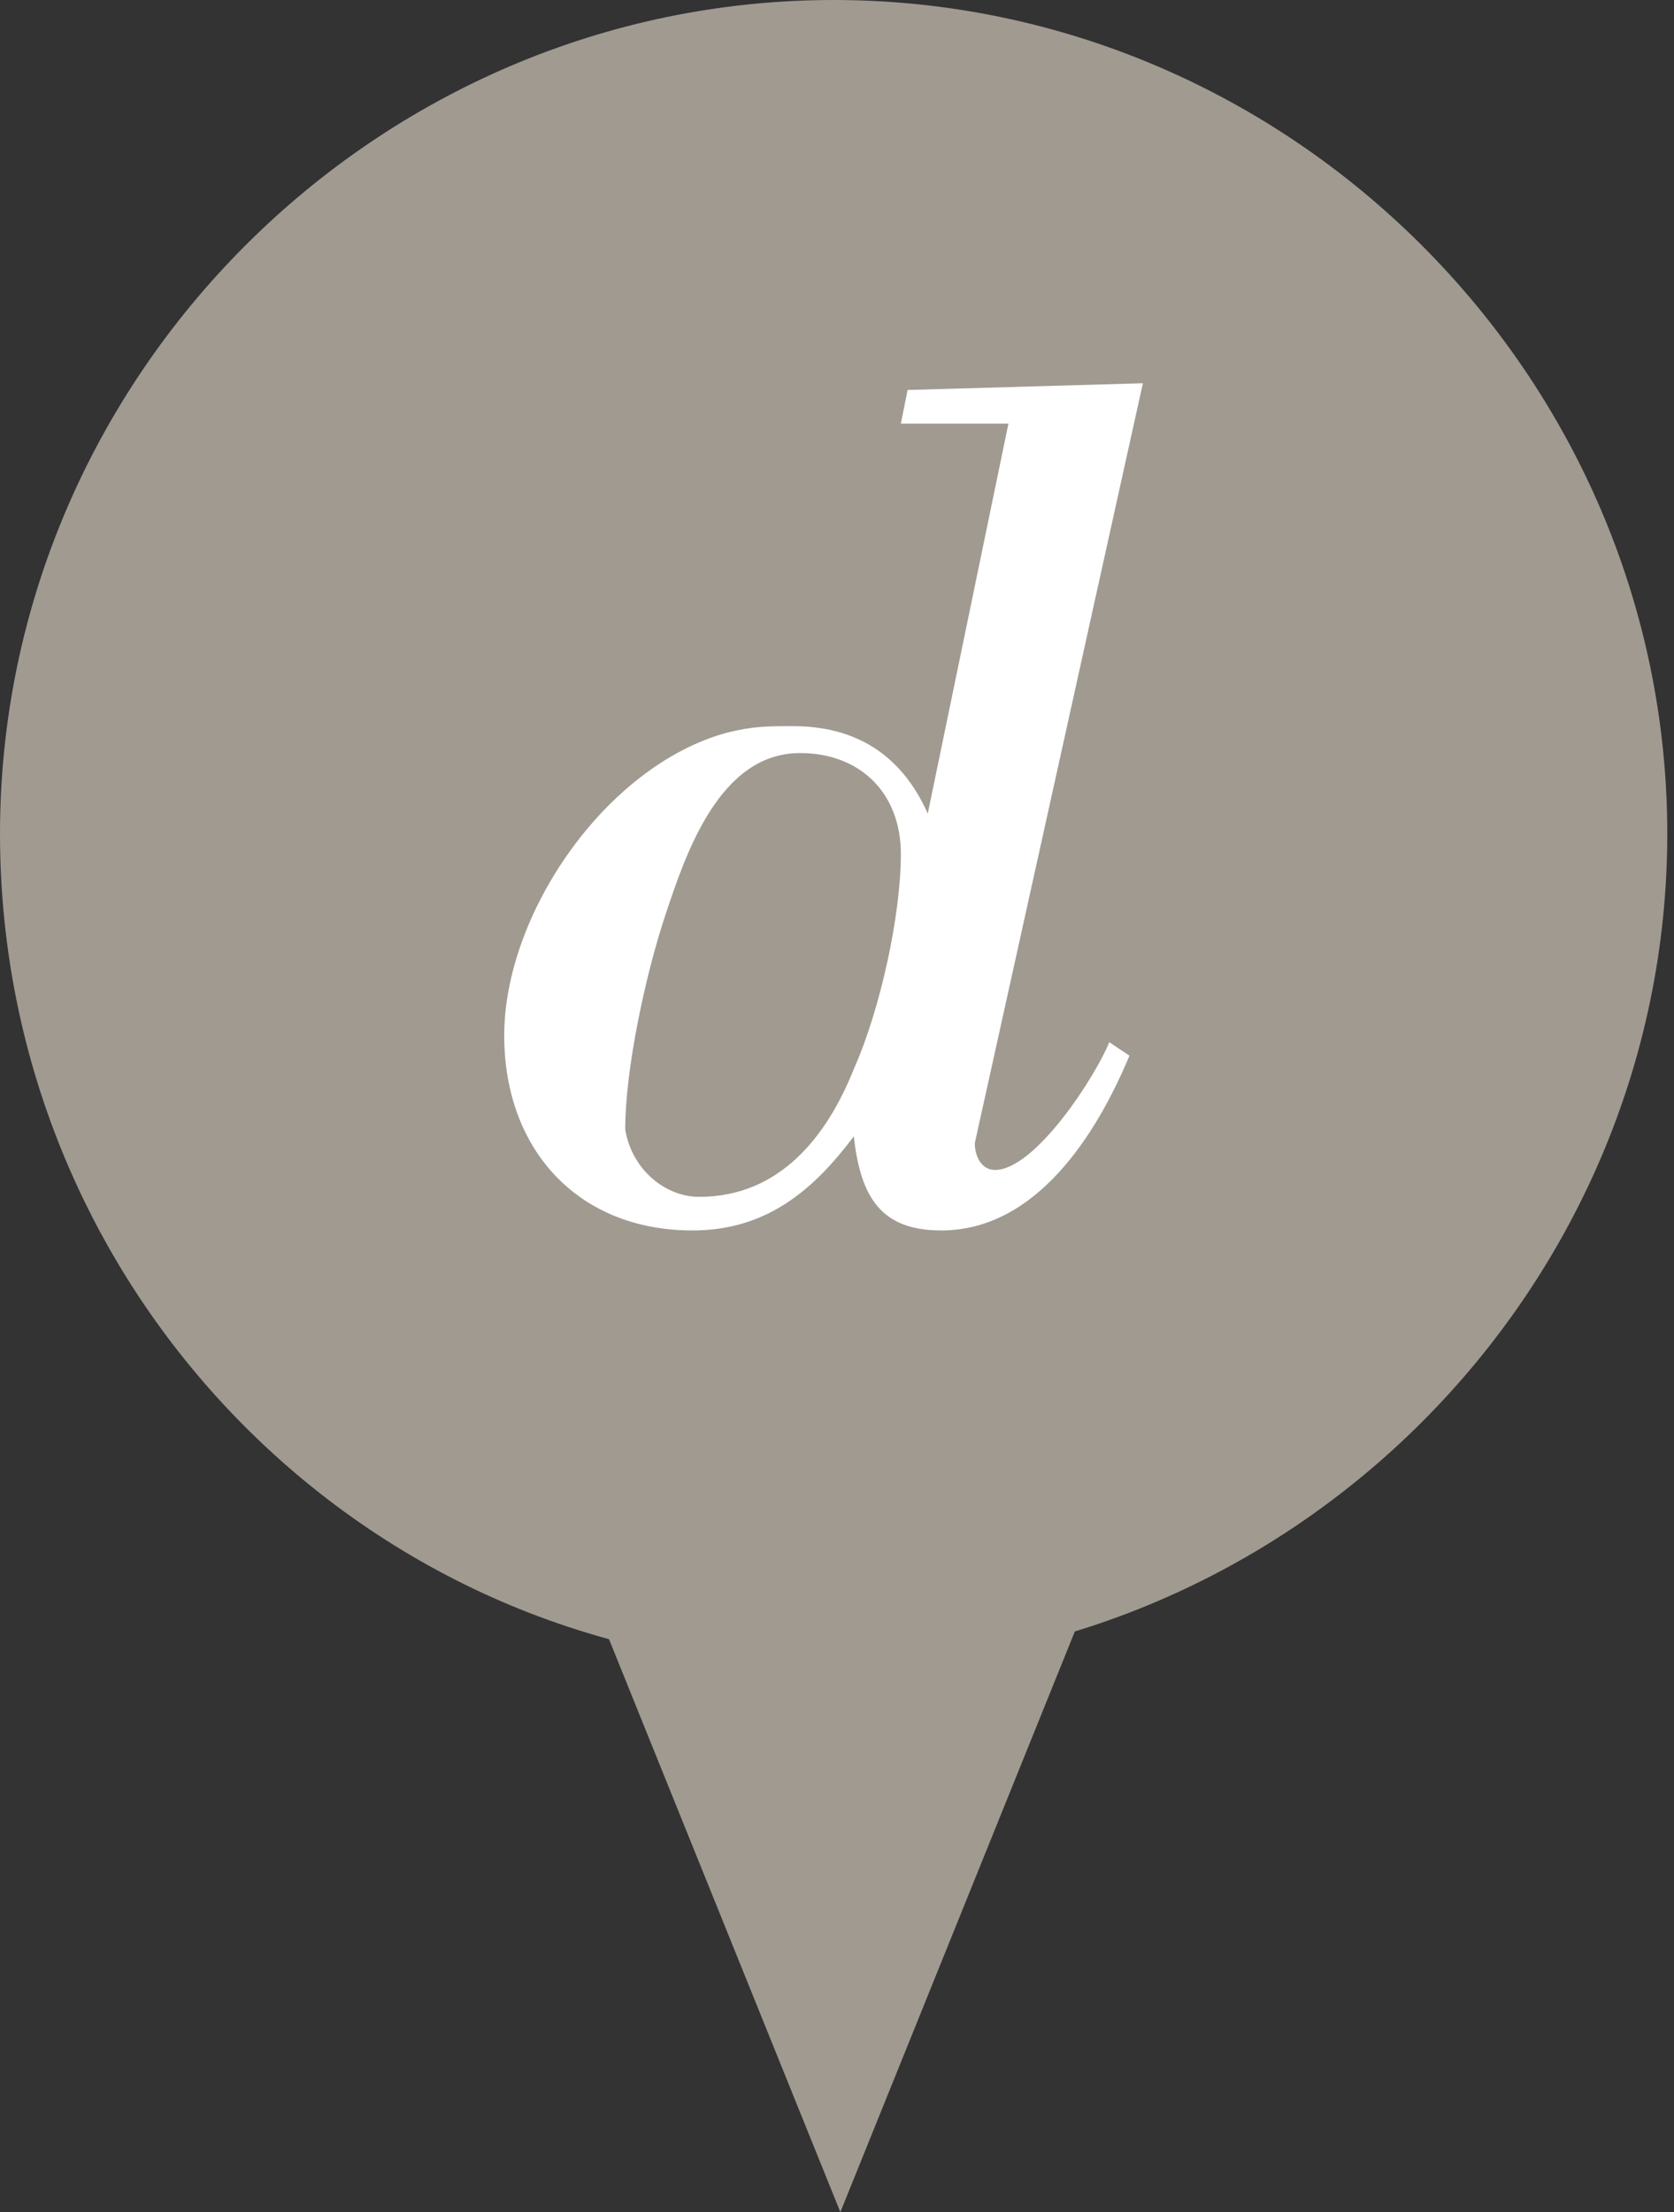 <?xml version="1.0" encoding="utf-8"?>
<!-- Generator: Adobe Illustrator 27.9.0, SVG Export Plug-In . SVG Version: 6.00 Build 0)  -->
<svg version="1.1" id="Livello_1" xmlns="http://www.w3.org/2000/svg" xmlns:xlink="http://www.w3.org/1999/xlink" x="0px" y="0px"
	 viewBox="0 0 24.9 32.9" style="enable-background:new 0 0 24.9 32.9;" xml:space="preserve">
<rect x="0" y="0" width="24.9" height="32.9" fill="#333333" stroke="none"/>
<style type="text/css">
	.st0{clip-path:url(#SVGID_00000068653665433576703340000000428605663439921326_);}
	.st1{fill:#A09A91;}
	.st2{enable-background:new    ;}
	.st3{fill:#FFFFFF;}
	.st4{clip-path:url(#SVGID_00000173134313814287399290000011935289239791278752_);}
</style>
<g id="Raggruppa_4629" transform="translate(-3.493)">
	<g id="Raggruppa_3867" transform="translate(3.493 0)">
		<g id="Raggruppa_3872">
			<g id="Raggruppa_3869">
				<g>
					<defs>
						<rect id="SVGID_1_" width="24.9" height="32.9"/>
					</defs>
					<clipPath id="SVGID_00000155107053556133096090000001323950125320443051_">
						<use xlink:href="#SVGID_1_"  style="overflow:visible;"/>
					</clipPath>
					<g id="Raggruppa_3868" style="clip-path:url(#SVGID_00000155107053556133096090000001323950125320443051_);">
						<path id="Tracciato_4558" class="st1" d="M0,12.4C0,5.6,5.6,0,12.4,0s12.4,5.6,12.4,12.4s-5.6,12.4-12.4,12.4l0,0
							C5.6,24.9,0,19.3,0,12.4"/>
					</g>
				</g>
			</g>
			<g class="st2">
				<path class="st3" d="M15,6.3h-1.6l0.1-0.5L17,5.7L14.5,17c0,0.2,0.1,0.4,0.3,0.4c0.6,0,1.5-1.4,1.7-1.9l0.3,0.2
					c-0.5,1.2-1.4,2.6-2.8,2.6c-0.9,0-1.2-0.5-1.3-1.4c-0.6,0.8-1.3,1.4-2.4,1.4c-1.7,0-2.8-1.2-2.8-2.9c0-1.8,1.5-4,3.3-4.5
					c0.4-0.1,0.6-0.1,1-0.1c0.9,0,1.6,0.4,2,1.3L15,6.3z M10.4,17.8c1.2,0,1.9-0.9,2.3-1.9c0.4-0.9,0.7-2.3,0.7-3.2
					c0-0.9-0.6-1.5-1.5-1.5c-1.2,0-1.7,1.5-2,2.4c-0.3,0.9-0.6,2.3-0.6,3.2C9.4,17.4,9.9,17.8,10.4,17.8z"/>
			</g>
			<g id="Raggruppa_3871">
				<g>
					<defs>
						<rect id="SVGID_00000049193525818653027610000008792748528481006993_" width="24.9" height="32.9"/>
					</defs>
					<clipPath id="SVGID_00000055667223004907741210000001587368441702598538_">
						<use xlink:href="#SVGID_00000049193525818653027610000008792748528481006993_"  style="overflow:visible;"/>
					</clipPath>
					<g id="Raggruppa_3870" style="clip-path:url(#SVGID_00000055667223004907741210000001587368441702598538_);">
						<path id="Tracciato_4559" class="st1" d="M12.4,22.5H8.3l4.2,10.4l4.2-10.4H12.4z"/>
					</g>
				</g>
			</g>
		</g>
	</g>
</g>
</svg>
